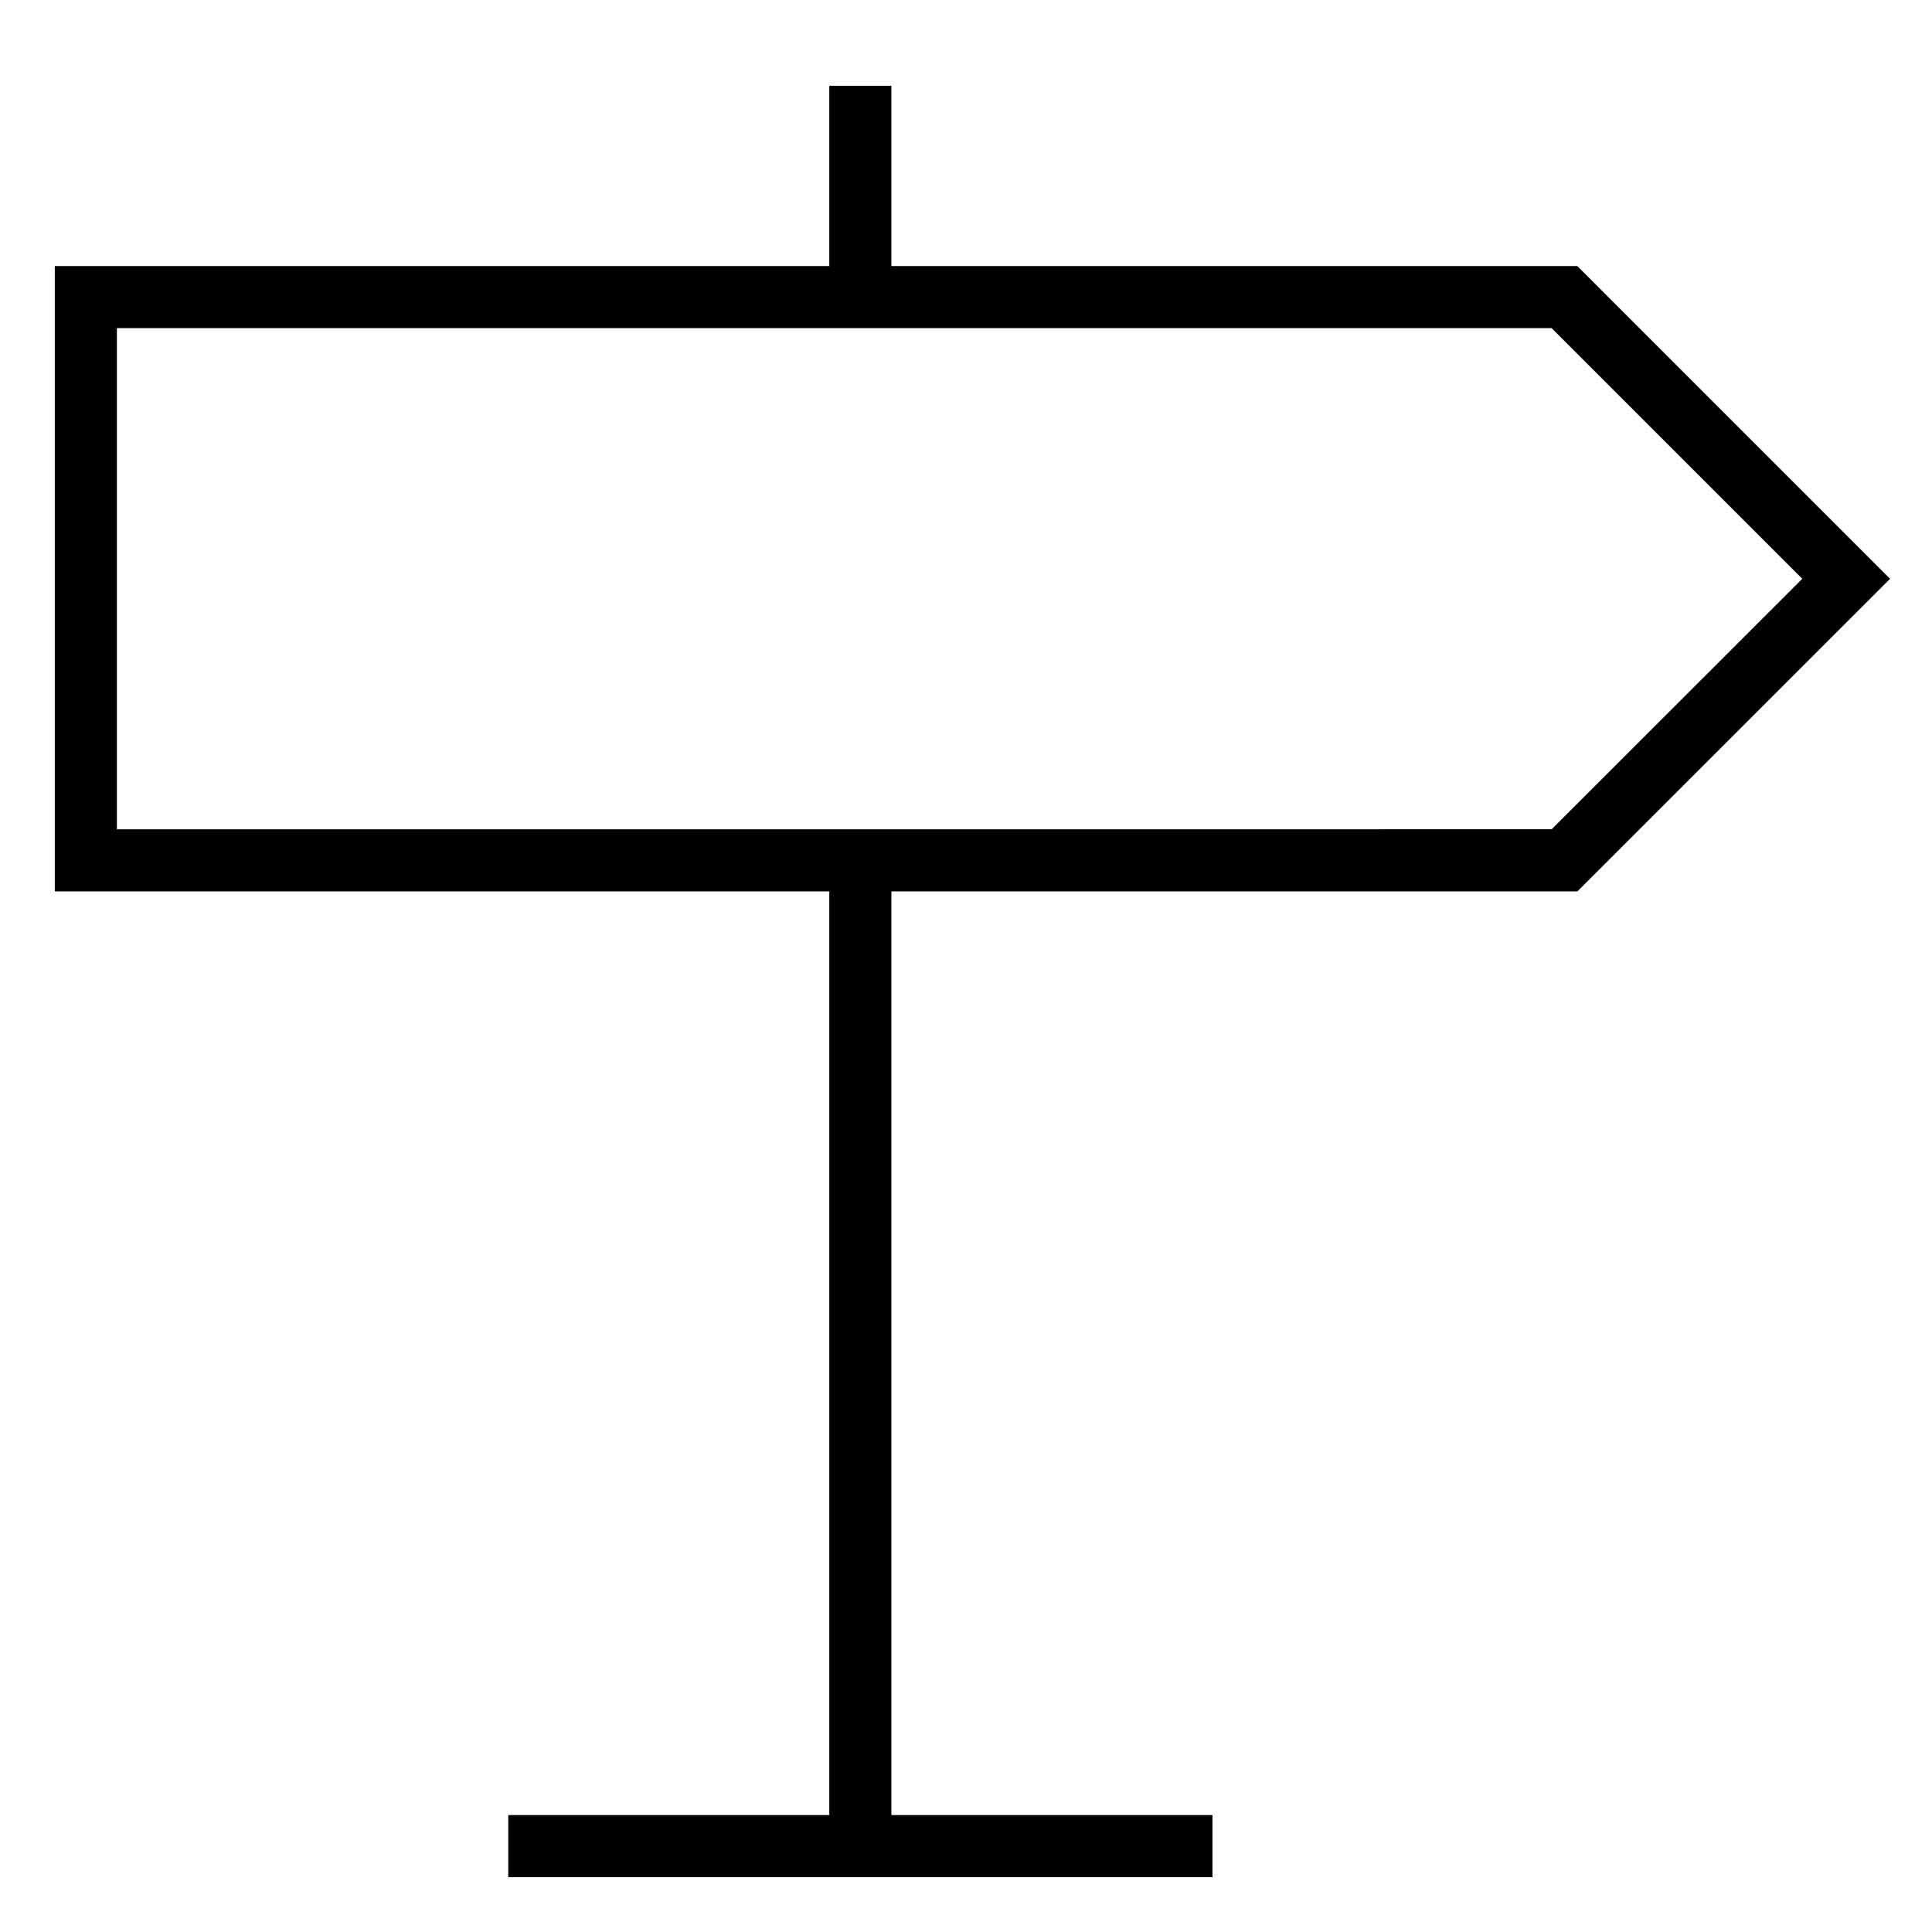 <?xml version="1.0" encoding="UTF-8"?>
<!-- Uploaded to: SVG Repo, www.svgrepo.com, Generator: SVG Repo Mixer Tools -->
<svg fill="#000000" width="800px" height="800px" version="1.1" viewBox="144 144 512 512" xmlns="http://www.w3.org/2000/svg">
 <path d="m380.23 214.51v-47.758h-16.457v47.758h-205.25v165.72h205.25v244.78h-85.082v16.457h186.62v-16.457h-85.082v-244.78h181.78l82.875-82.844-82.875-82.879zm174.97 149.26-380.22 0.004v-132.81h380.22l66.418 66.418z"/>
</svg>
